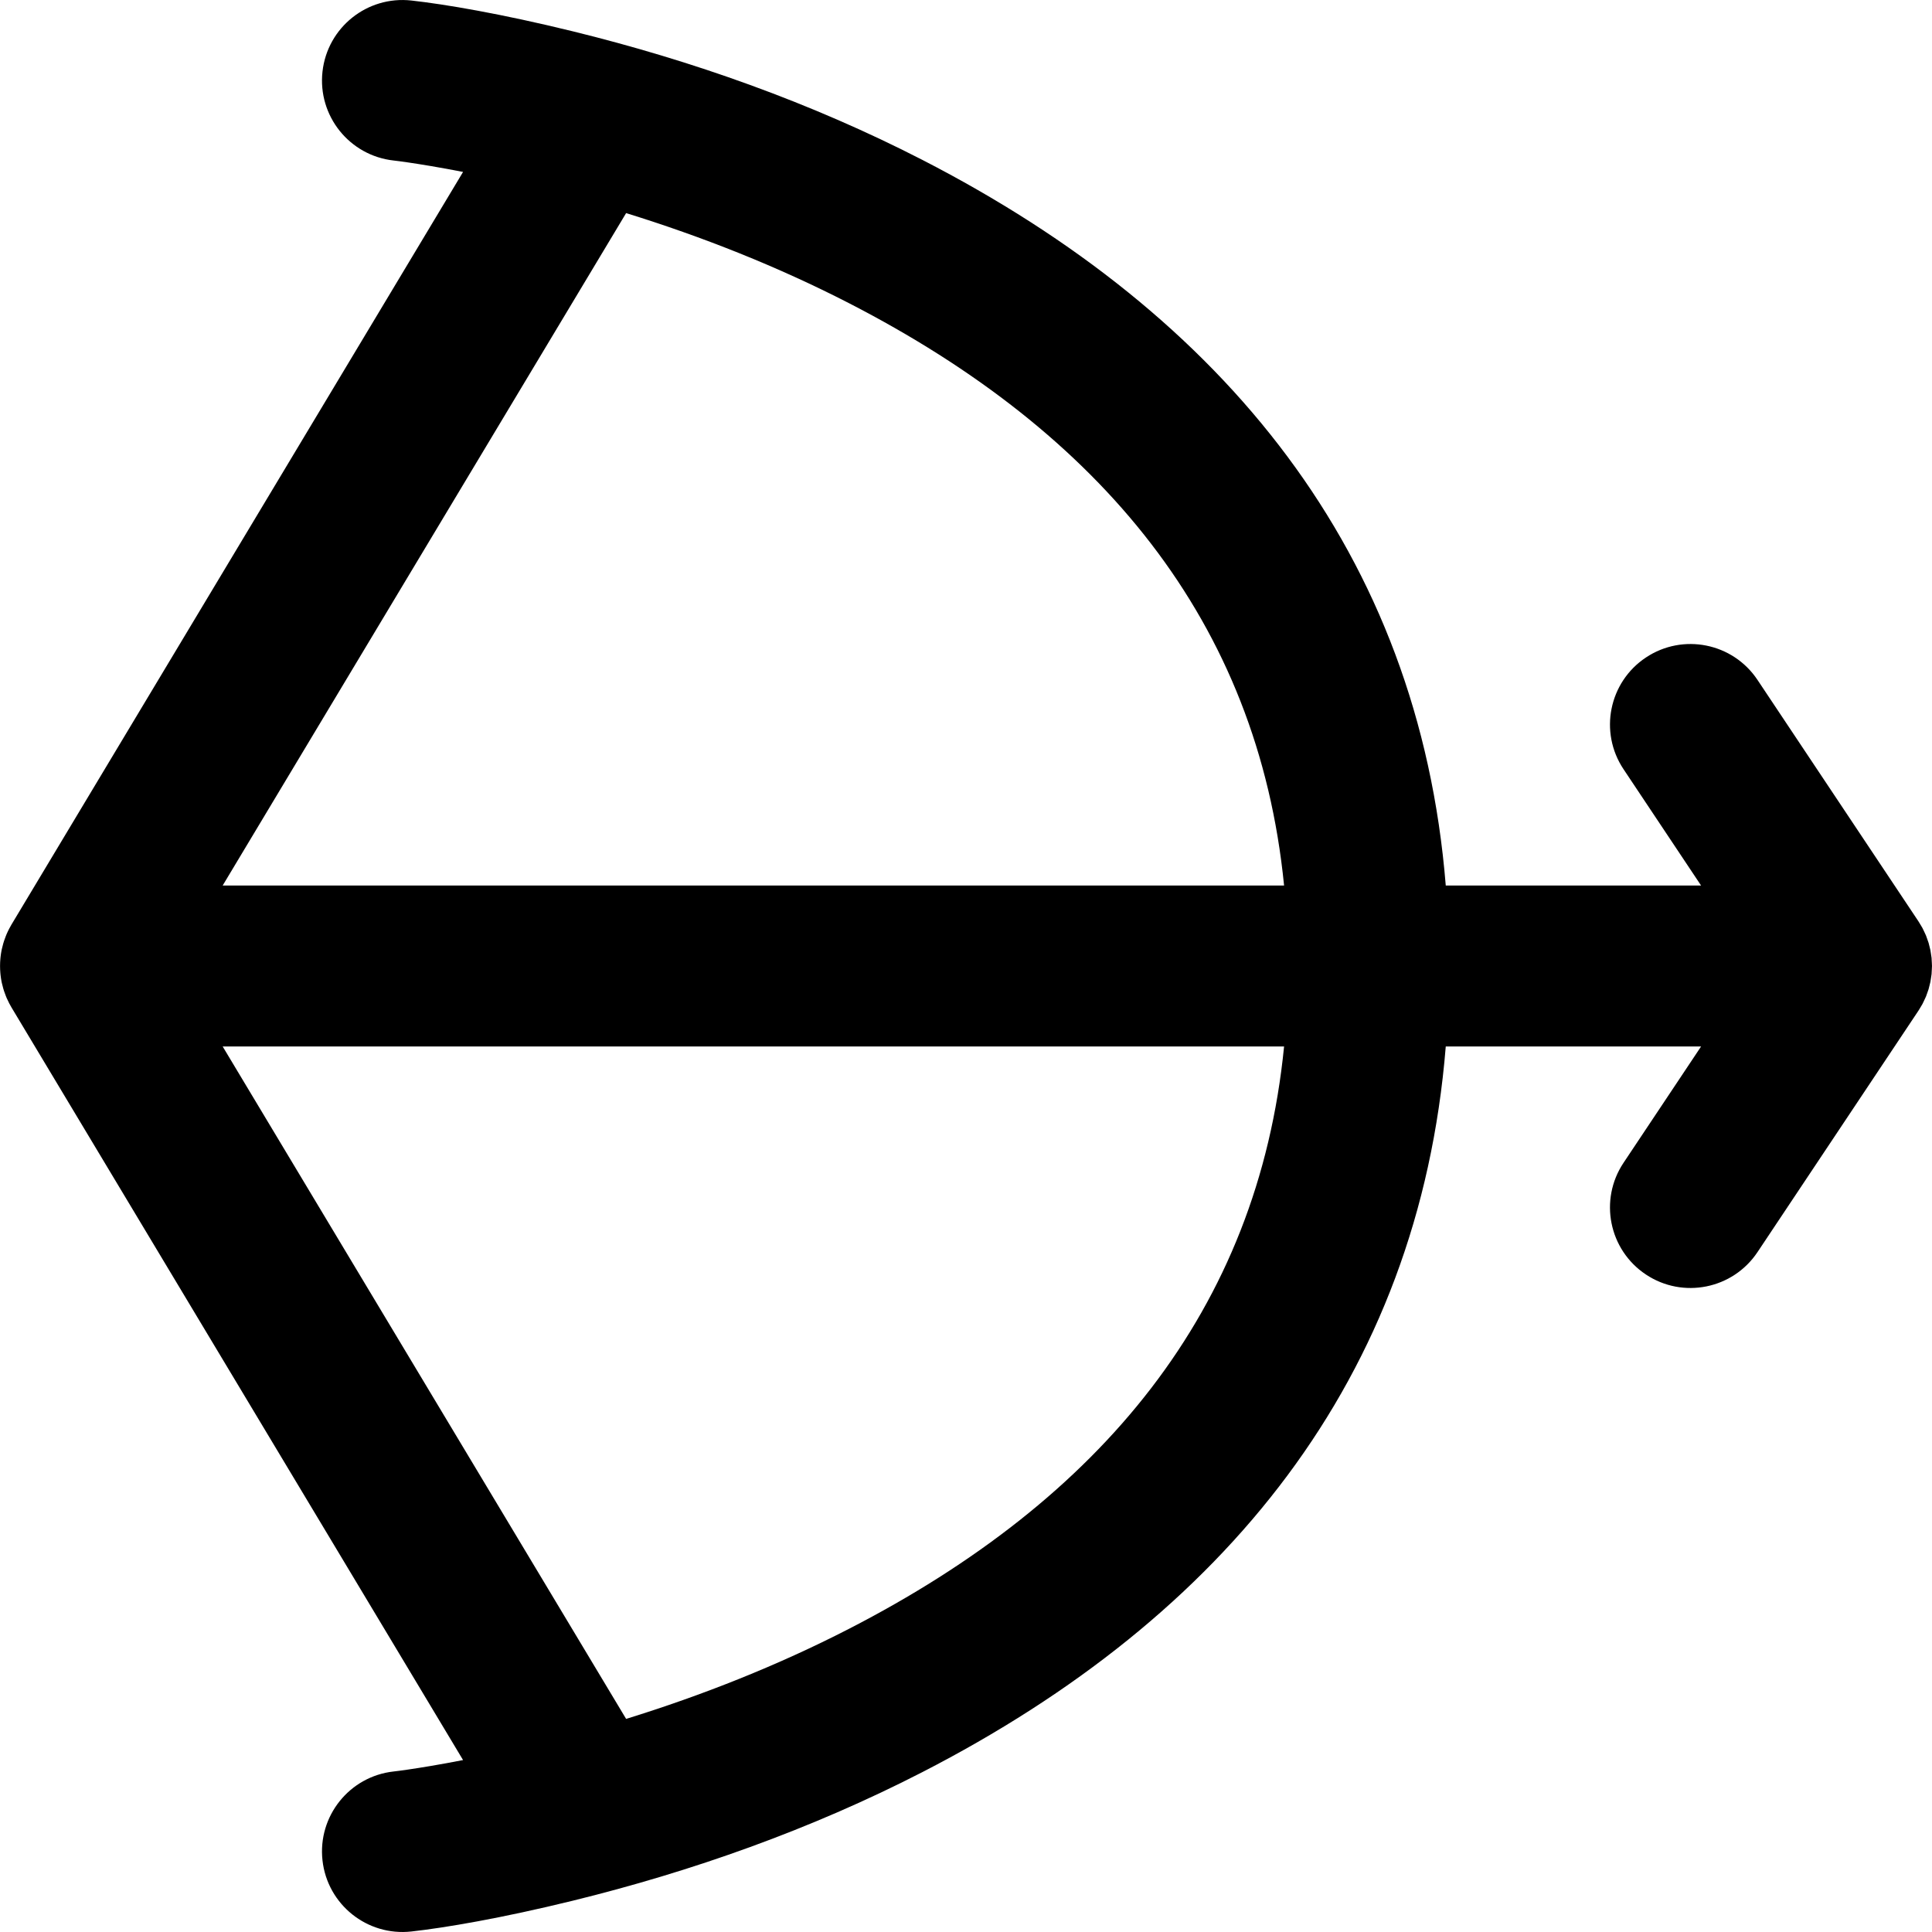 <?xml version="1.0" encoding="iso-8859-1"?>
<!-- Uploaded to: SVG Repo, www.svgrepo.com, Generator: SVG Repo Mixer Tools -->
<svg fill="#000000" height="800px" width="800px" version="1.1" id="Layer_1" xmlns="http://www.w3.org/2000/svg" xmlns:xlink="http://www.w3.org/1999/xlink" 
	 viewBox="0 0 512.004 512.004" xml:space="preserve">
<g>
	<g>
		<path d="M508.41,267.848c0.215-0.323,0.403-0.659,0.6-0.992c0.156-0.263,0.321-0.518,0.466-0.788
			c0.145-0.272,0.267-0.554,0.4-0.831c0.17-0.354,0.347-0.704,0.499-1.068c0.013-0.03,0.027-0.06,0.039-0.091
			c0.111-0.27,0.194-0.546,0.293-0.818c0.127-0.35,0.262-0.696,0.371-1.054c0.006-0.019,0.012-0.037,0.018-0.056
			c0.107-0.356,0.185-0.716,0.273-1.076c0.071-0.291,0.155-0.577,0.214-0.873c0.003-0.017,0.006-0.034,0.009-0.051
			c0.089-0.452,0.147-0.907,0.206-1.362c0.027-0.21,0.072-0.414,0.093-0.626c0.002-0.023,0.002-0.046,0.004-0.069
			c0.039-0.399,0.049-0.799,0.065-1.198c0.012-0.288,0.038-0.575,0.039-0.863c0-0.01,0.002-0.02,0.002-0.03
			c0-0.01-0.002-0.02-0.002-0.03c-0.001-0.289-0.027-0.575-0.039-0.863c-0.016-0.4-0.026-0.799-0.065-1.198
			c-0.002-0.023-0.002-0.046-0.004-0.069c-0.021-0.212-0.066-0.416-0.093-0.626c-0.06-0.455-0.117-0.91-0.206-1.362
			c-0.003-0.017-0.006-0.034-0.009-0.051c-0.059-0.295-0.143-0.581-0.214-0.872c-0.088-0.359-0.166-0.72-0.274-1.076
			c-0.006-0.019-0.012-0.037-0.018-0.056c-0.109-0.358-0.244-0.704-0.371-1.054c-0.099-0.273-0.182-0.548-0.293-0.818
			c-0.012-0.031-0.027-0.06-0.039-0.091c-0.151-0.364-0.328-0.713-0.498-1.067c-0.133-0.278-0.255-0.56-0.401-0.832
			c-0.144-0.269-0.309-0.524-0.465-0.786c-0.197-0.333-0.385-0.67-0.601-0.993l-0.03-0.044c-0.015-0.022-0.029-0.043-0.043-0.065
			l-42.586-63.879c-6.535-9.803-19.781-12.452-29.584-5.917c-9.803,6.536-12.452,19.781-5.917,29.584l20.555,30.833h-67.661
			c-7.111-87.959-58.547-151.108-138.727-192.311c-29.616-15.219-61.153-26.344-92.667-34.076
			c-18.964-4.653-33.861-7.165-42.728-8.15C97.313-1.168,86.765,7.27,85.464,18.98c-1.301,11.71,7.138,22.257,18.848,23.558
			c1.613,0.179,4.967,0.642,9.808,1.458c2.756,0.465,5.631,0.99,8.598,1.567L3.041,245.026c-0.093,0.154-0.172,0.314-0.26,0.47
			c-0.11,0.194-0.22,0.387-0.324,0.585c-0.246,0.469-0.477,0.943-0.686,1.425c-0.082,0.188-0.155,0.38-0.231,0.571
			c-0.166,0.414-0.319,0.831-0.458,1.252c-0.073,0.22-0.141,0.441-0.207,0.664c-0.137,0.468-0.259,0.938-0.363,1.412
			c-0.032,0.145-0.068,0.288-0.097,0.434c-0.114,0.571-0.197,1.147-0.263,1.724c-0.02,0.175-0.037,0.35-0.053,0.526
			c-0.114,1.273-0.114,2.552,0,3.824c0.016,0.176,0.033,0.351,0.053,0.526c0.066,0.577,0.149,1.152,0.263,1.724
			c0.029,0.146,0.066,0.289,0.097,0.435c0.104,0.474,0.226,0.944,0.363,1.412c0.065,0.223,0.134,0.444,0.207,0.664
			c0.139,0.421,0.292,0.838,0.458,1.252c0.077,0.191,0.15,0.383,0.231,0.572c0.209,0.481,0.44,0.956,0.686,1.424
			c0.104,0.198,0.215,0.392,0.325,0.586c0.088,0.156,0.168,0.315,0.26,0.469L122.718,466.44c-2.967,0.577-5.842,1.103-8.598,1.567
			c-4.841,0.816-8.195,1.279-9.808,1.458c-11.71,1.301-20.148,11.848-18.848,23.558c1.301,11.71,11.848,20.148,23.558,18.848
			c8.867-0.985,23.764-3.497,42.728-8.15c31.514-7.732,63.051-18.857,92.667-34.076c80.18-41.203,131.617-104.352,138.727-192.311
			h67.661l-20.555,30.833c-6.536,9.803-3.886,23.049,5.917,29.584s23.049,3.886,29.584-5.917l42.586-63.879
			c0.015-0.021,0.029-0.043,0.043-0.065L508.41,267.848z M340.296,234.669H59.013L165.93,56.473
			c20.223,6.266,40.136,14.148,58.987,23.834C291.786,114.67,333.358,164.687,340.296,234.669z M224.917,431.697
			c-18.85,9.687-38.764,17.569-58.987,23.834L59.013,277.335h281.283C333.358,347.316,291.786,397.334,224.917,431.697z"/>
	</g>
</g>
</svg>